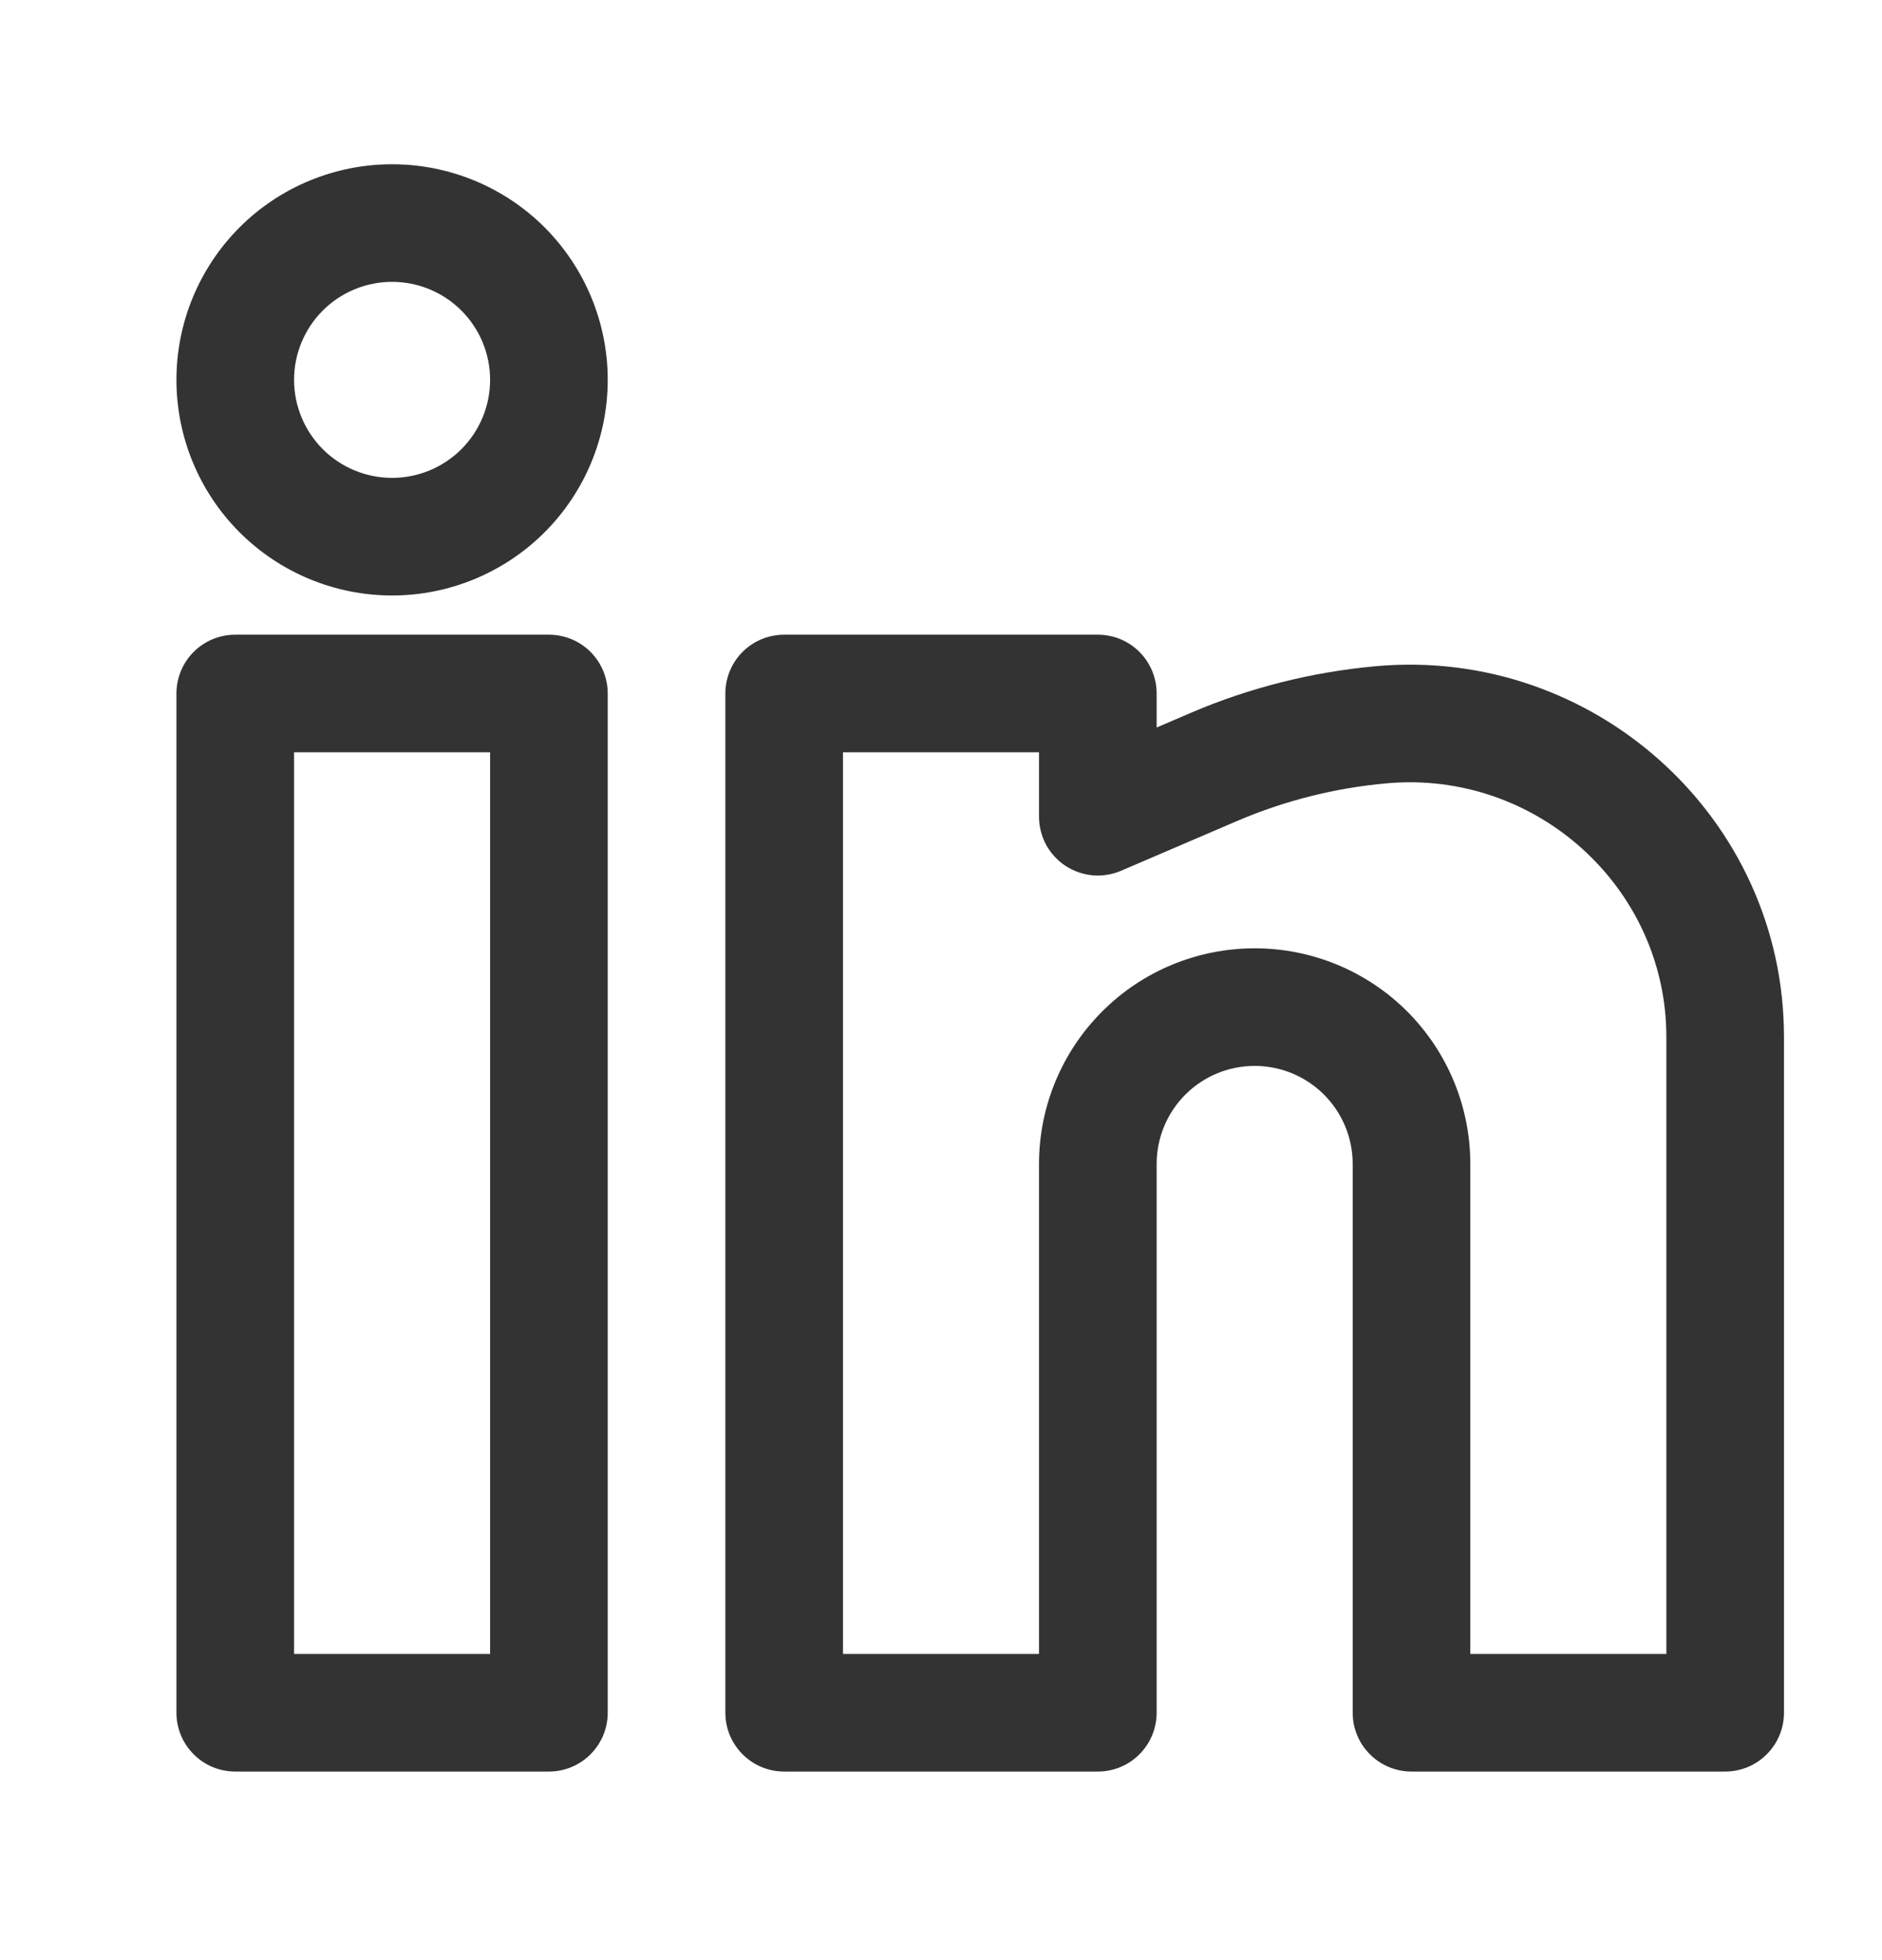 <svg width="24" height="25" viewBox="0 0 24 25" fill="none" xmlns="http://www.w3.org/2000/svg">
<path fill-rule="evenodd" clip-rule="evenodd" d="M5 2.095C4.271 2.095 3.571 2.384 3.055 2.9C2.54 3.416 2.25 4.115 2.25 4.845C2.25 5.574 2.54 6.274 3.055 6.789C3.571 7.305 4.271 7.595 5 7.595C5.729 7.595 6.429 7.305 6.945 6.789C7.46 6.274 7.75 5.574 7.75 4.845C7.75 4.115 7.46 3.416 6.945 2.9C6.429 2.384 5.729 2.095 5 2.095ZM3.75 4.845C3.75 4.513 3.882 4.195 4.116 3.961C4.351 3.726 4.668 3.595 5 3.595C5.332 3.595 5.649 3.726 5.884 3.961C6.118 4.195 6.25 4.513 6.25 4.845C6.25 5.176 6.118 5.494 5.884 5.729C5.649 5.963 5.332 6.095 5 6.095C4.668 6.095 4.351 5.963 4.116 5.729C3.882 5.494 3.75 5.176 3.75 4.845ZM2.25 8.845C2.25 8.646 2.329 8.455 2.47 8.314C2.61 8.174 2.801 8.095 3 8.095H7C7.199 8.095 7.39 8.174 7.53 8.314C7.671 8.455 7.75 8.646 7.75 8.845V21.845C7.75 22.044 7.671 22.234 7.53 22.375C7.39 22.516 7.199 22.595 7 22.595H3C2.801 22.595 2.61 22.516 2.47 22.375C2.329 22.234 2.25 22.044 2.25 21.845V8.845ZM3.75 9.595V21.095H6.25V9.595H3.75ZM9.25 8.845C9.25 8.646 9.329 8.455 9.47 8.314C9.61 8.174 9.801 8.095 10 8.095H14C14.199 8.095 14.39 8.174 14.53 8.314C14.671 8.455 14.75 8.646 14.75 8.845V9.279L15.185 9.092C15.935 8.771 16.731 8.571 17.543 8.497C20.318 8.245 22.75 10.425 22.75 13.225V21.845C22.75 22.044 22.671 22.234 22.53 22.375C22.39 22.516 22.199 22.595 22 22.595H18C17.801 22.595 17.61 22.516 17.47 22.375C17.329 22.234 17.25 22.044 17.25 21.845V14.845C17.25 14.513 17.118 14.195 16.884 13.961C16.649 13.726 16.331 13.595 16 13.595C15.668 13.595 15.351 13.726 15.116 13.961C14.882 14.195 14.75 14.513 14.75 14.845V21.845C14.75 22.044 14.671 22.234 14.53 22.375C14.39 22.516 14.199 22.595 14 22.595H10C9.801 22.595 9.61 22.516 9.47 22.375C9.329 22.234 9.25 22.044 9.25 21.845V8.845ZM10.75 9.595V21.095H13.25V14.845C13.25 14.115 13.54 13.416 14.056 12.9C14.571 12.384 15.271 12.095 16 12.095C16.729 12.095 17.429 12.384 17.945 12.9C18.46 13.416 18.75 14.115 18.75 14.845V21.095H21.25V13.225C21.25 11.321 19.589 9.817 17.68 9.991C17.024 10.05 16.382 10.212 15.776 10.471L14.296 11.106C14.182 11.155 14.057 11.175 13.934 11.164C13.81 11.153 13.691 11.111 13.587 11.043C13.483 10.974 13.398 10.881 13.339 10.772C13.281 10.662 13.25 10.54 13.25 10.416V9.595H10.75Z" fill="#333333"/>
</svg>
